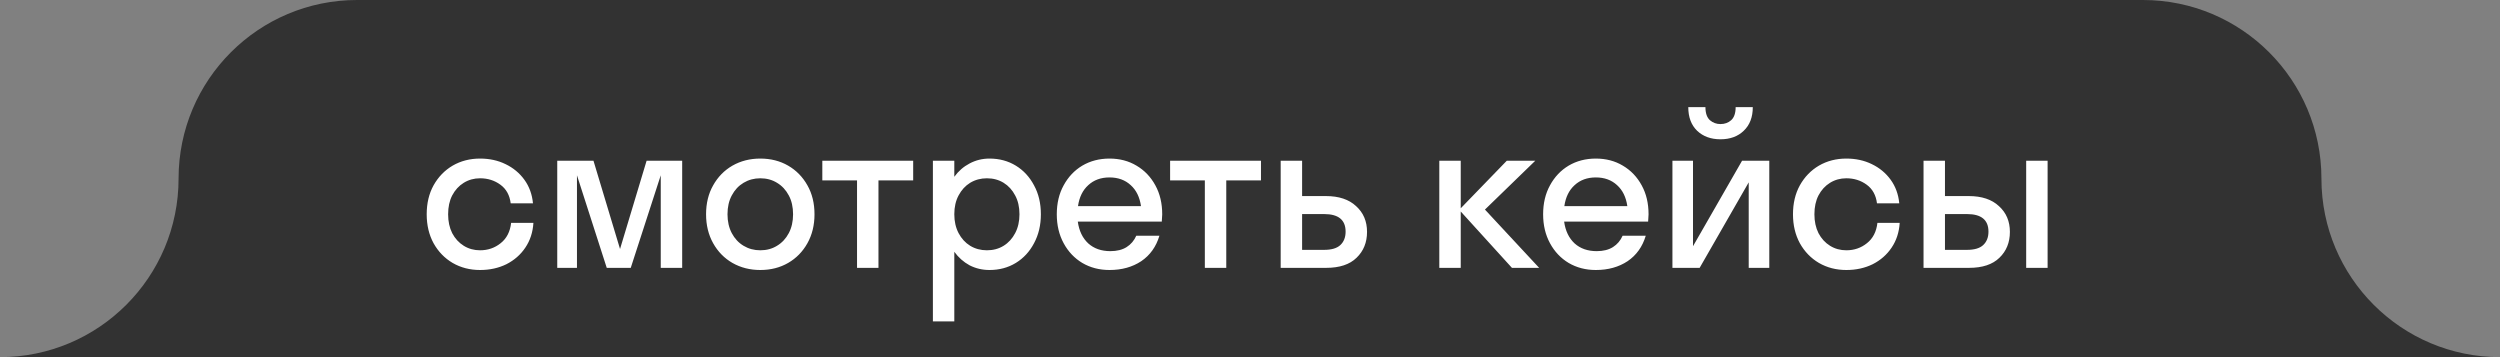 <?xml version="1.0" encoding="UTF-8"?> <svg xmlns="http://www.w3.org/2000/svg" width="140" height="20" viewBox="0 0 140 20" fill="none"><rect x="0" y="0" width="140" height="20" fill="#808080" stroke="none"/> <path d="M120 0H20C14.477 0 10 4.477 10 10C10 15.523 5.523 20 0 20H140C134.477 20 130 15.523 130 10C130 4.477 125.523 0 120 0Z" fill="#323232"></path> <path d="M28.599 11.388C28.543 10.932 28.351 10.584 28.023 10.344C27.695 10.104 27.315 9.984 26.883 9.984C26.547 9.984 26.243 10.068 25.971 10.236C25.699 10.404 25.483 10.64 25.323 10.944C25.171 11.24 25.095 11.592 25.095 12C25.095 12.4 25.171 12.752 25.323 13.056C25.483 13.36 25.699 13.596 25.971 13.764C26.243 13.932 26.547 14.016 26.883 14.016C27.323 14.016 27.707 13.884 28.035 13.62C28.371 13.356 28.567 12.976 28.623 12.48H29.871C29.839 13.008 29.687 13.472 29.415 13.872C29.151 14.264 28.799 14.572 28.359 14.796C27.919 15.012 27.427 15.12 26.883 15.12C26.315 15.12 25.803 14.988 25.347 14.724C24.899 14.46 24.543 14.092 24.279 13.62C24.023 13.148 23.895 12.608 23.895 12C23.895 11.384 24.023 10.844 24.279 10.38C24.543 9.908 24.899 9.54 25.347 9.276C25.803 9.012 26.315 8.88 26.883 8.88C27.411 8.88 27.887 8.984 28.311 9.192C28.743 9.4 29.095 9.692 29.367 10.068C29.639 10.444 29.799 10.884 29.847 11.388H28.599ZM35.322 15H33.978L32.31 9.816V15H31.206V9H33.234L34.722 13.944L36.21 9H38.202V15H37.002V9.816L35.322 15ZM42.576 15.12C42 15.12 41.48 14.988 41.016 14.724C40.56 14.46 40.2 14.092 39.936 13.62C39.672 13.148 39.54 12.608 39.54 12C39.54 11.384 39.672 10.844 39.936 10.38C40.2 9.908 40.56 9.54 41.016 9.276C41.48 9.012 42 8.88 42.576 8.88C43.16 8.88 43.68 9.012 44.136 9.276C44.592 9.54 44.952 9.908 45.216 10.38C45.48 10.844 45.612 11.384 45.612 12C45.612 12.608 45.48 13.148 45.216 13.62C44.952 14.092 44.592 14.46 44.136 14.724C43.68 14.988 43.16 15.12 42.576 15.12ZM42.576 14.016C42.928 14.016 43.24 13.932 43.512 13.764C43.792 13.596 44.012 13.36 44.172 13.056C44.332 12.752 44.412 12.4 44.412 12C44.412 11.592 44.332 11.24 44.172 10.944C44.012 10.64 43.792 10.404 43.512 10.236C43.24 10.068 42.928 9.984 42.576 9.984C42.232 9.984 41.92 10.068 41.64 10.236C41.36 10.404 41.14 10.64 40.98 10.944C40.82 11.24 40.74 11.592 40.74 12C40.74 12.4 40.82 12.752 40.98 13.056C41.14 13.36 41.36 13.596 41.64 13.764C41.92 13.932 42.232 14.016 42.576 14.016ZM49.194 15H47.994V10.104H46.05V9H51.138V10.104H49.194V15ZM53.441 18H52.242V9H53.441V9.9C53.673 9.58 53.958 9.332 54.294 9.156C54.638 8.972 55.01 8.88 55.41 8.88C55.962 8.88 56.453 9.012 56.886 9.276C57.318 9.54 57.657 9.908 57.906 10.38C58.161 10.844 58.289 11.384 58.289 12C58.289 12.608 58.161 13.148 57.906 13.62C57.657 14.092 57.318 14.46 56.886 14.724C56.453 14.988 55.962 15.12 55.41 15.12C55.01 15.12 54.638 15.032 54.294 14.856C53.958 14.672 53.673 14.42 53.441 14.1V18ZM55.266 14.016C55.617 14.016 55.929 13.932 56.202 13.764C56.474 13.596 56.69 13.36 56.849 13.056C57.01 12.752 57.09 12.4 57.09 12C57.09 11.592 57.01 11.24 56.849 10.944C56.69 10.64 56.474 10.404 56.202 10.236C55.929 10.068 55.617 9.984 55.266 9.984C54.922 9.984 54.609 10.068 54.33 10.236C54.057 10.404 53.842 10.64 53.681 10.944C53.522 11.24 53.441 11.592 53.441 12C53.441 12.4 53.522 12.752 53.681 13.056C53.842 13.36 54.057 13.596 54.33 13.764C54.609 13.932 54.922 14.016 55.266 14.016ZM65.06 12.408H60.356C60.428 12.928 60.624 13.336 60.944 13.632C61.264 13.92 61.676 14.064 62.18 14.064C62.548 14.064 62.852 13.988 63.092 13.836C63.332 13.684 63.512 13.472 63.632 13.2H64.928C64.744 13.816 64.404 14.292 63.908 14.628C63.412 14.956 62.82 15.12 62.132 15.12C61.564 15.12 61.056 14.988 60.608 14.724C60.168 14.46 59.82 14.092 59.564 13.62C59.308 13.148 59.18 12.608 59.18 12C59.18 11.384 59.308 10.844 59.564 10.38C59.82 9.908 60.168 9.54 60.608 9.276C61.056 9.012 61.564 8.88 62.132 8.88C62.7 8.88 63.204 9.012 63.644 9.276C64.092 9.54 64.444 9.908 64.7 10.38C64.956 10.844 65.084 11.384 65.084 12C65.084 12.072 65.08 12.144 65.072 12.216C65.072 12.28 65.068 12.344 65.06 12.408ZM62.132 9.936C61.652 9.936 61.256 10.08 60.944 10.368C60.632 10.648 60.44 11.04 60.368 11.544H63.896C63.824 11.04 63.632 10.648 63.32 10.368C63.008 10.08 62.612 9.936 62.132 9.936ZM68.671 15H67.471V10.104H65.526V9H70.615V10.104H68.671V15ZM76.554 12.984C76.554 13.576 76.358 14.06 75.966 14.436C75.582 14.812 75.014 15 74.262 15H71.718V9H72.918V10.98H74.25C74.978 10.98 75.542 11.168 75.942 11.544C76.35 11.912 76.554 12.392 76.554 12.984ZM74.154 11.988H72.918V13.992H74.154C74.562 13.992 74.862 13.904 75.054 13.728C75.254 13.544 75.354 13.292 75.354 12.972C75.354 12.316 74.954 11.988 74.154 11.988ZM81.801 9V11.664L84.381 9H85.977L83.157 11.736L86.193 15H84.669L81.801 11.844V15H80.601V9H81.801ZM92.295 12.408H87.591C87.663 12.928 87.859 13.336 88.179 13.632C88.499 13.92 88.911 14.064 89.415 14.064C89.783 14.064 90.087 13.988 90.327 13.836C90.567 13.684 90.747 13.472 90.867 13.2H92.163C91.979 13.816 91.639 14.292 91.143 14.628C90.647 14.956 90.055 15.12 89.367 15.12C88.799 15.12 88.291 14.988 87.843 14.724C87.403 14.46 87.055 14.092 86.799 13.62C86.543 13.148 86.415 12.608 86.415 12C86.415 11.384 86.543 10.844 86.799 10.38C87.055 9.908 87.403 9.54 87.843 9.276C88.291 9.012 88.799 8.88 89.367 8.88C89.935 8.88 90.439 9.012 90.879 9.276C91.327 9.54 91.679 9.908 91.935 10.38C92.191 10.844 92.319 11.384 92.319 12C92.319 12.072 92.315 12.144 92.307 12.216C92.307 12.28 92.303 12.344 92.295 12.408ZM89.367 9.936C88.887 9.936 88.491 10.08 88.179 10.368C87.867 10.648 87.675 11.04 87.603 11.544H91.131C91.059 11.04 90.867 10.648 90.555 10.368C90.243 10.08 89.847 9.936 89.367 9.936ZM99.08 15H97.928V10.212L95.18 15H93.656V9H94.808V13.788L97.556 9H99.08V15ZM97.196 6H98.156C98.156 6.56 97.988 7 97.652 7.32C97.324 7.64 96.888 7.8 96.344 7.8C95.808 7.8 95.372 7.64 95.036 7.32C94.708 7 94.544 6.56 94.544 6H95.504C95.504 6.336 95.588 6.58 95.756 6.732C95.924 6.876 96.12 6.948 96.344 6.948C96.584 6.948 96.784 6.876 96.944 6.732C97.112 6.58 97.196 6.336 97.196 6ZM105.111 11.388C105.055 10.932 104.863 10.584 104.535 10.344C104.207 10.104 103.827 9.984 103.395 9.984C103.059 9.984 102.755 10.068 102.483 10.236C102.211 10.404 101.995 10.64 101.835 10.944C101.683 11.24 101.607 11.592 101.607 12C101.607 12.4 101.683 12.752 101.835 13.056C101.995 13.36 102.211 13.596 102.483 13.764C102.755 13.932 103.059 14.016 103.395 14.016C103.835 14.016 104.219 13.884 104.547 13.62C104.883 13.356 105.079 12.976 105.135 12.48H106.383C106.351 13.008 106.199 13.472 105.927 13.872C105.663 14.264 105.311 14.572 104.871 14.796C104.431 15.012 103.939 15.12 103.395 15.12C102.827 15.12 102.315 14.988 101.859 14.724C101.411 14.46 101.055 14.092 100.791 13.62C100.535 13.148 100.407 12.608 100.407 12C100.407 11.384 100.535 10.844 100.791 10.38C101.055 9.908 101.411 9.54 101.859 9.276C102.315 9.012 102.827 8.88 103.395 8.88C103.923 8.88 104.399 8.984 104.823 9.192C105.255 9.4 105.607 9.692 105.879 10.068C106.151 10.444 106.311 10.884 106.359 11.388H105.111ZM112.554 12.984C112.554 13.576 112.358 14.06 111.966 14.436C111.582 14.812 111.014 15 110.262 15H107.718V9H108.918V10.98H110.25C110.978 10.98 111.542 11.168 111.942 11.544C112.35 11.912 112.554 12.392 112.554 12.984ZM110.154 11.988H108.918V13.992H110.154C110.562 13.992 110.862 13.904 111.054 13.728C111.254 13.544 111.354 13.292 111.354 12.972C111.354 12.316 110.954 11.988 110.154 11.988ZM114.666 15H113.466V9H114.666V15Z" fill="white"></path> </svg> 